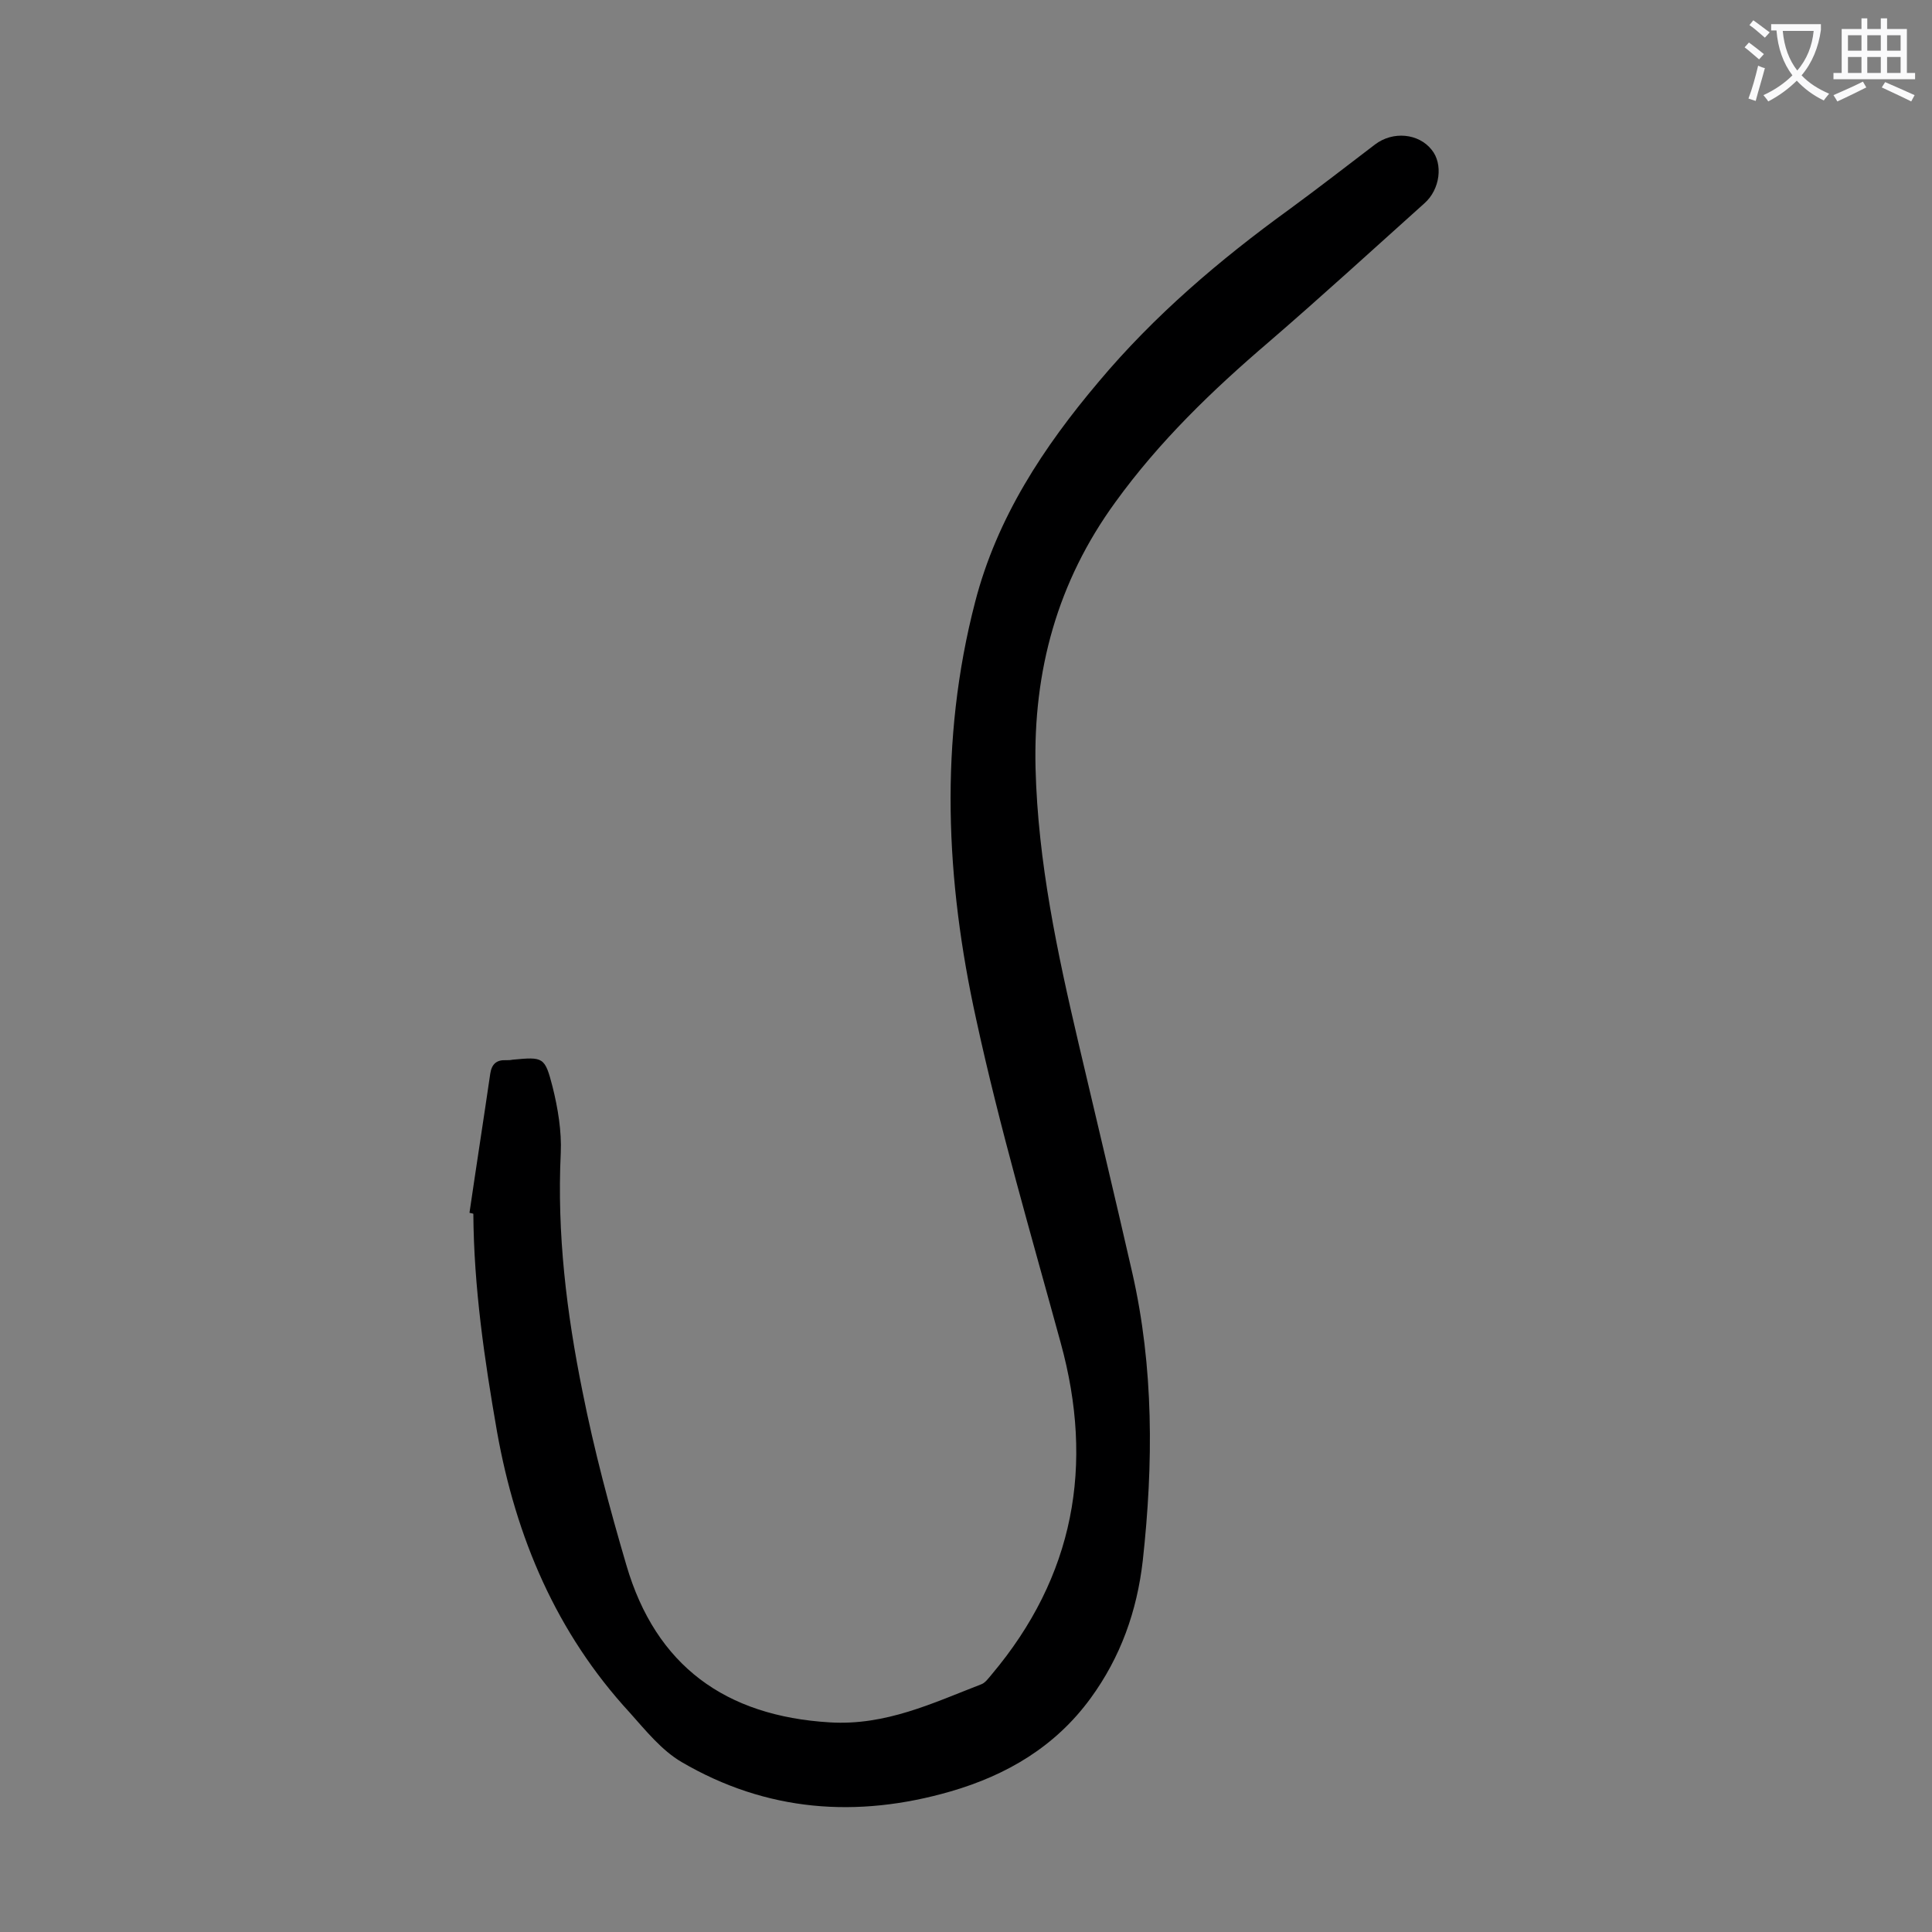 <svg enable-background="new 0 0 400 400" viewBox="0 0 400 400" xmlns="http://www.w3.org/2000/svg"><rect x="0" y="0" width="400" height="400" fill="#808080" stroke="none"/><path d="m97.2 251.1c1.4-9.6 2.9-19.2 4.3-28.8.3-2 1.3-2.9 3.3-2.8.4 0 .9 0 1.3-.1 6.4-.6 6.7-.6 8.3 5.6 1.1 4.4 1.9 9.2 1.7 13.7-.8 16.7 1.2 33.1 4.5 49.4 2.4 12.1 5.6 24.1 9.1 36 6.1 20.8 20.5 31.2 42.1 32.5 11.6.7 21.3-4 31.4-7.9.8-.3 1.5-1.3 2.1-2 17.1-20.3 21.3-43.3 14.3-68.7-6.1-22.3-12.6-44.4-17.5-67-6.3-28.6-7.7-57.6-.2-86.4 4.5-17.4 14.1-32 25.6-45.6 11.5-13.7 25-25.2 39.5-35.7 6-4.4 11.8-8.9 17.7-13.4 3.7-2.8 9-2.3 11.7 1.1 2.4 2.9 1.8 8.2-1.5 11.1-10.7 9.6-21.3 19.3-32.2 28.7-11.7 10-22.7 20.6-31.8 33.2-12 16.5-17 34.9-16.5 55.1.5 19.4 4.5 38.1 8.9 56.9 3.7 15.8 7.5 31.6 11.1 47.4 4.5 19.7 4.4 39.7 2.2 59.7-1.2 10.5-4.6 20-10.8 28.5-7.3 10-17.3 15.9-29 19.3-19.4 5.6-38.1 4.2-55.7-6.1-4.1-2.4-7.4-6.5-10.7-10.2-15.2-16.5-23.6-36.3-27.5-58.2-2.6-14.9-4.8-29.9-4.9-45.1-.2-.1-.5-.1-.8-.2z" fill="#000001"/><g fill="#fafafb"><path d="m362.1 8.8c1.1.8 2.1 1.6 3.1 2.4l-1 1.1c-1.3-1.1-2.3-2-3-2.5zm1.9 4.8c.5.2.9.4 1.4.5-.6 2.3-1.3 4.5-1.9 6.8l-1.5-.5c.8-2.1 1.4-4.3 2-6.8zm-1-9.4c1.3.9 2.4 1.8 3.4 2.5l-1 1.1c-1.4-1.2-2.4-2.1-3.2-2.6zm3.7 2.2v-1.4h10.3v1.2c-.5 3.6-1.8 6.8-4 9.4 1.5 1.6 3.4 2.8 5.7 3.8-.3.4-.7.8-1.1 1.4-2.3-1.1-4.1-2.5-5.6-4.1-1.6 1.6-3.6 3.1-5.9 4.3-.3-.5-.7-.9-1-1.3 2.4-1.1 4.4-2.5 6-4.1-1.9-2.5-3-5.6-3.3-9.3h-1.1zm8.8 0h-6.4c.3 3.3 1.3 6 3 8.2 2-2.3 3.1-5.1 3.4-8.2z"/><path d="m385.3 3.8h1.3v2.2h2.8v-2.2h1.3v2.2h4.1v9.1h1.7v1.3h-16.9v-1.3h1.7v-9.1h4.1v-2.2zm.4 13.1.7 1.2c-1.8.9-3.8 1.9-6 2.9-.2-.4-.5-.8-.8-1.3 2.3-1 4.3-1.9 6.1-2.8zm-3.1-6.4h2.8v-3.2h-2.8zm0 4.6h2.8v-3.3h-2.8zm4-4.6h2.8v-3.2h-2.8zm0 4.6h2.8v-3.3h-2.8zm3.7 1.9c2.1.9 4.1 1.8 6.1 2.7l-.7 1.3c-2.2-1.1-4.2-2-6.1-2.9zm3.2-9.7h-2.8v3.2h2.8zm-2.8 7.8h2.8v-3.3h-2.8z"/></g></svg>
